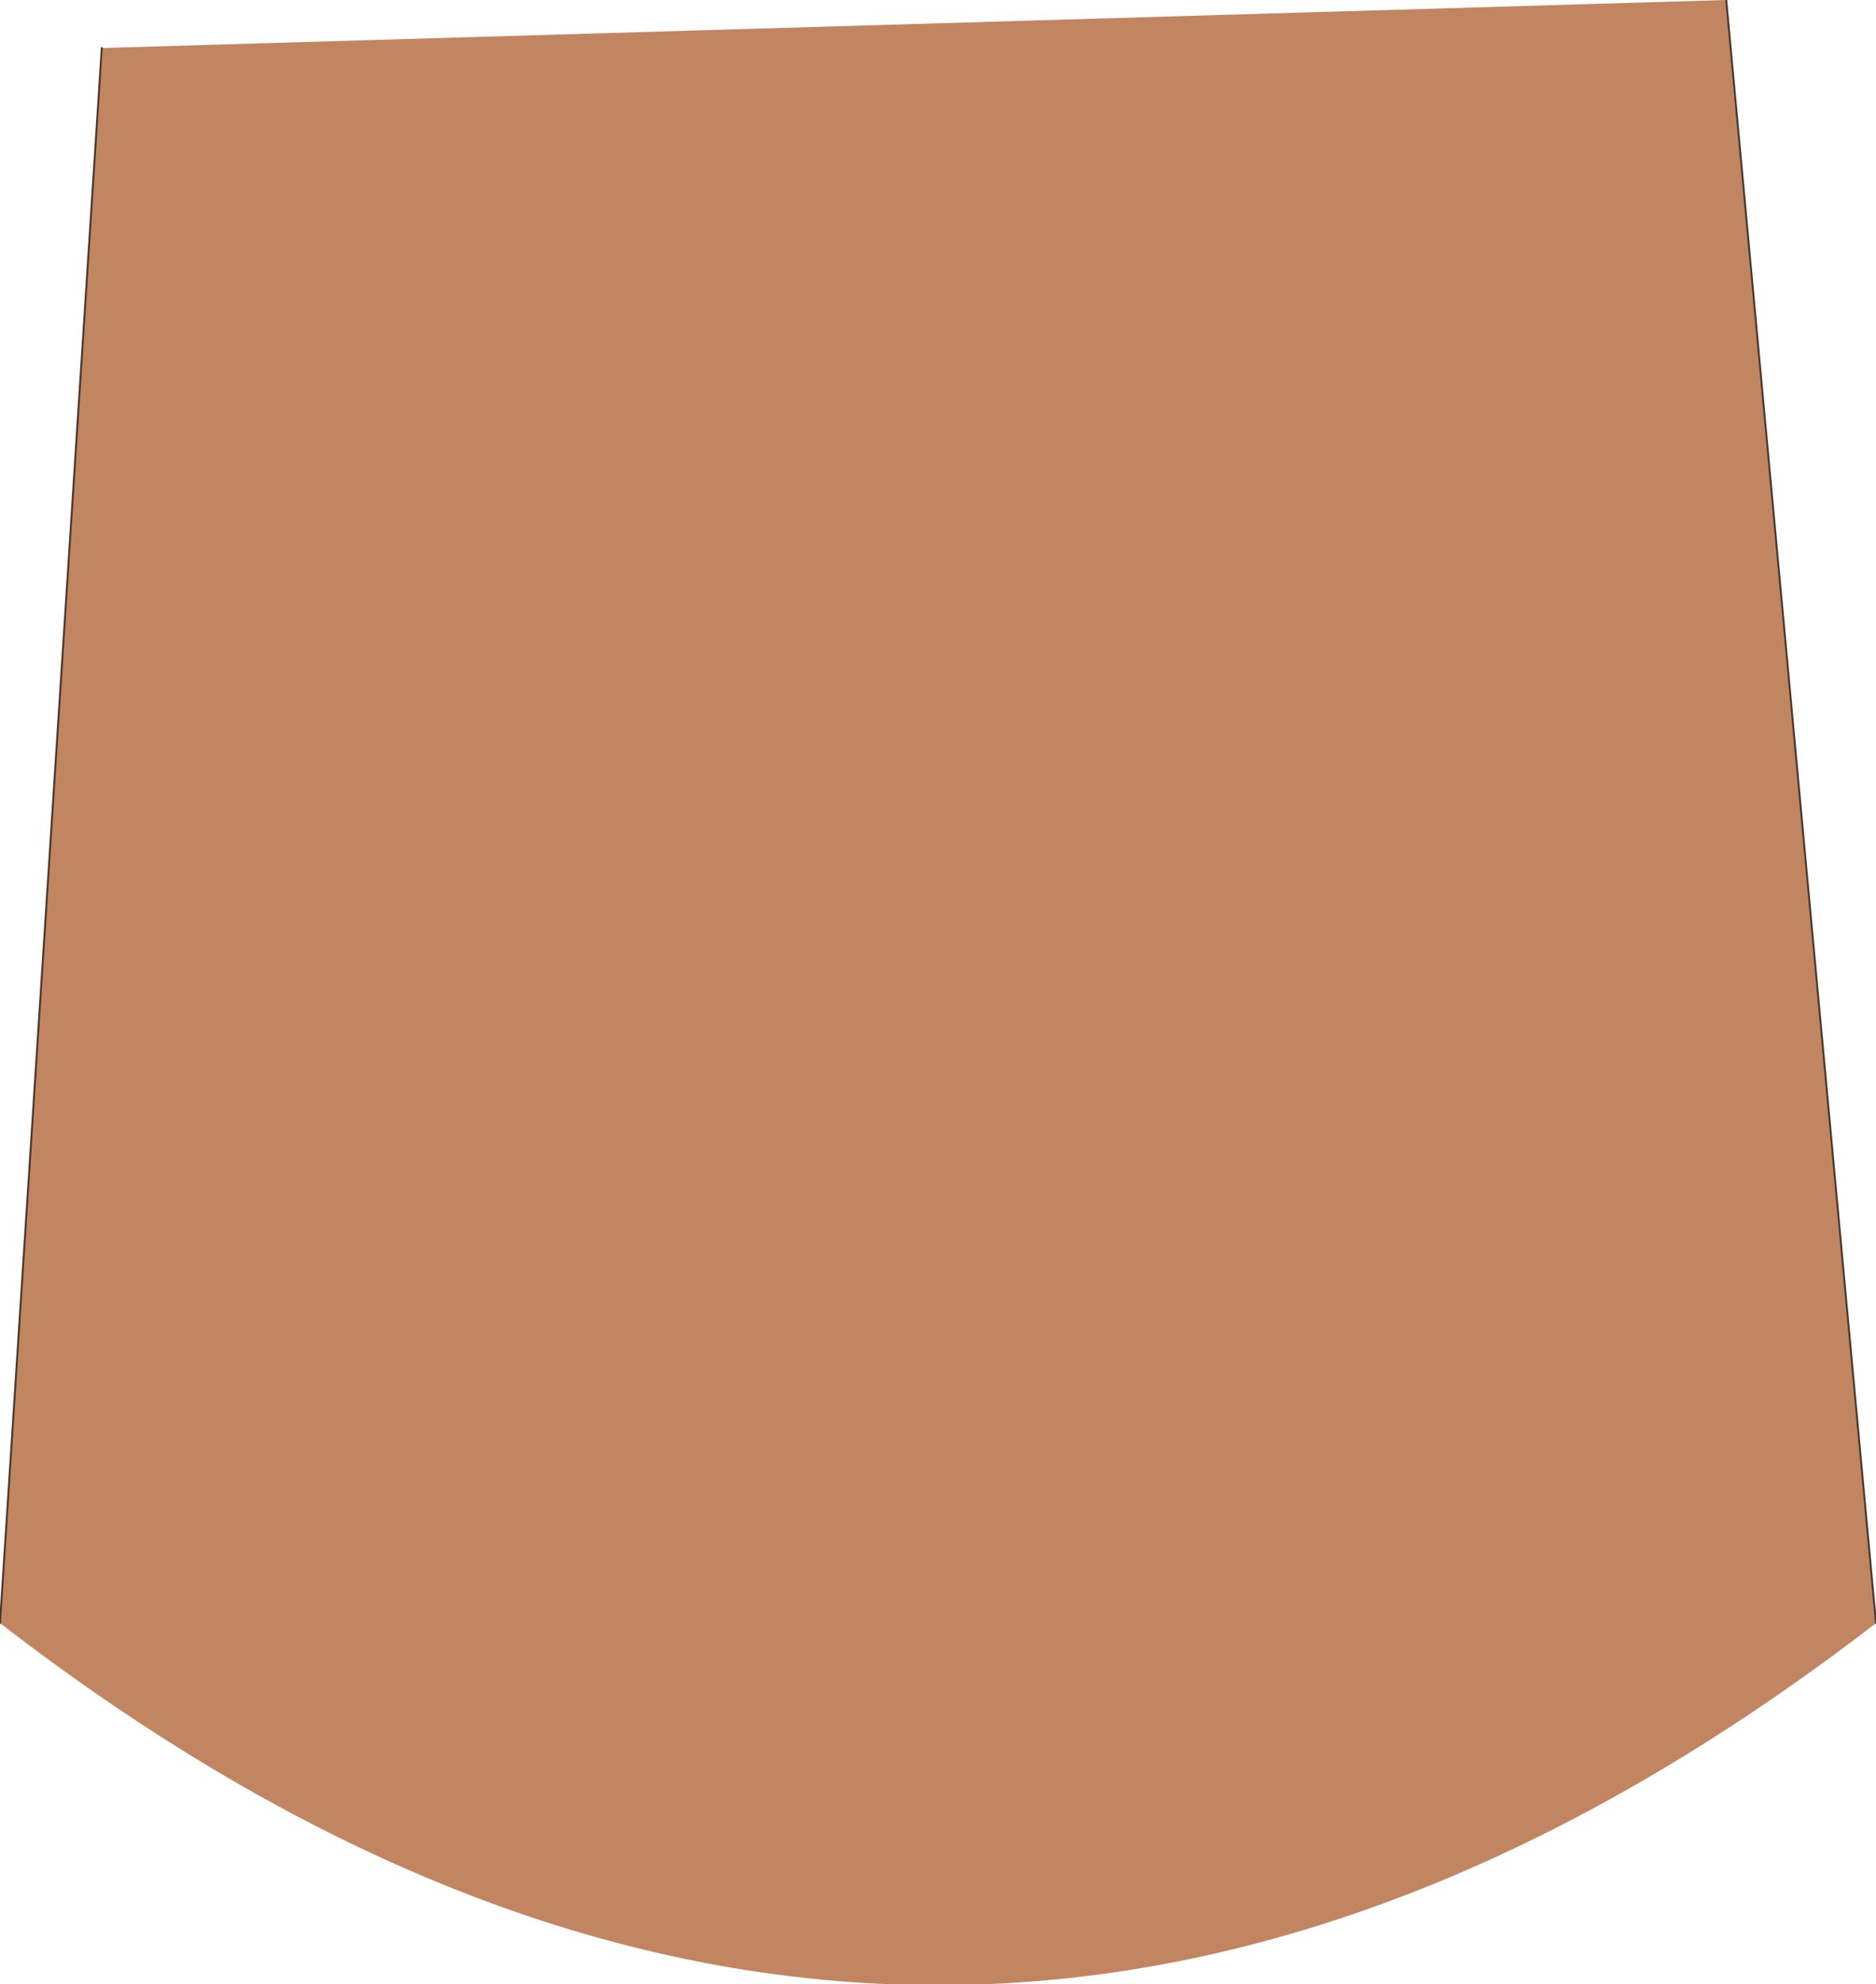 <?xml version="1.0" encoding="UTF-8" standalone="no"?>
<svg xmlns:xlink="http://www.w3.org/1999/xlink" height="51.65px" width="48.85px" xmlns="http://www.w3.org/2000/svg">
  <g transform="matrix(1.0, 0.0, 0.0, 1.0, 24.4, 25.85)">
    <path d="M-21.75 -24.6 L20.55 -25.85 24.45 16.4 Q0.0 35.25 -24.4 16.4 L-21.75 -24.6" fill="#c18562" fill-rule="evenodd" stroke="none"/>
    <path d="M20.55 -25.85 L24.45 16.4 M-24.4 16.4 L-21.75 -24.6" fill="none" stroke="#49372c" stroke-linecap="round" stroke-linejoin="round" stroke-width="0.05"/>
  </g>
</svg>
